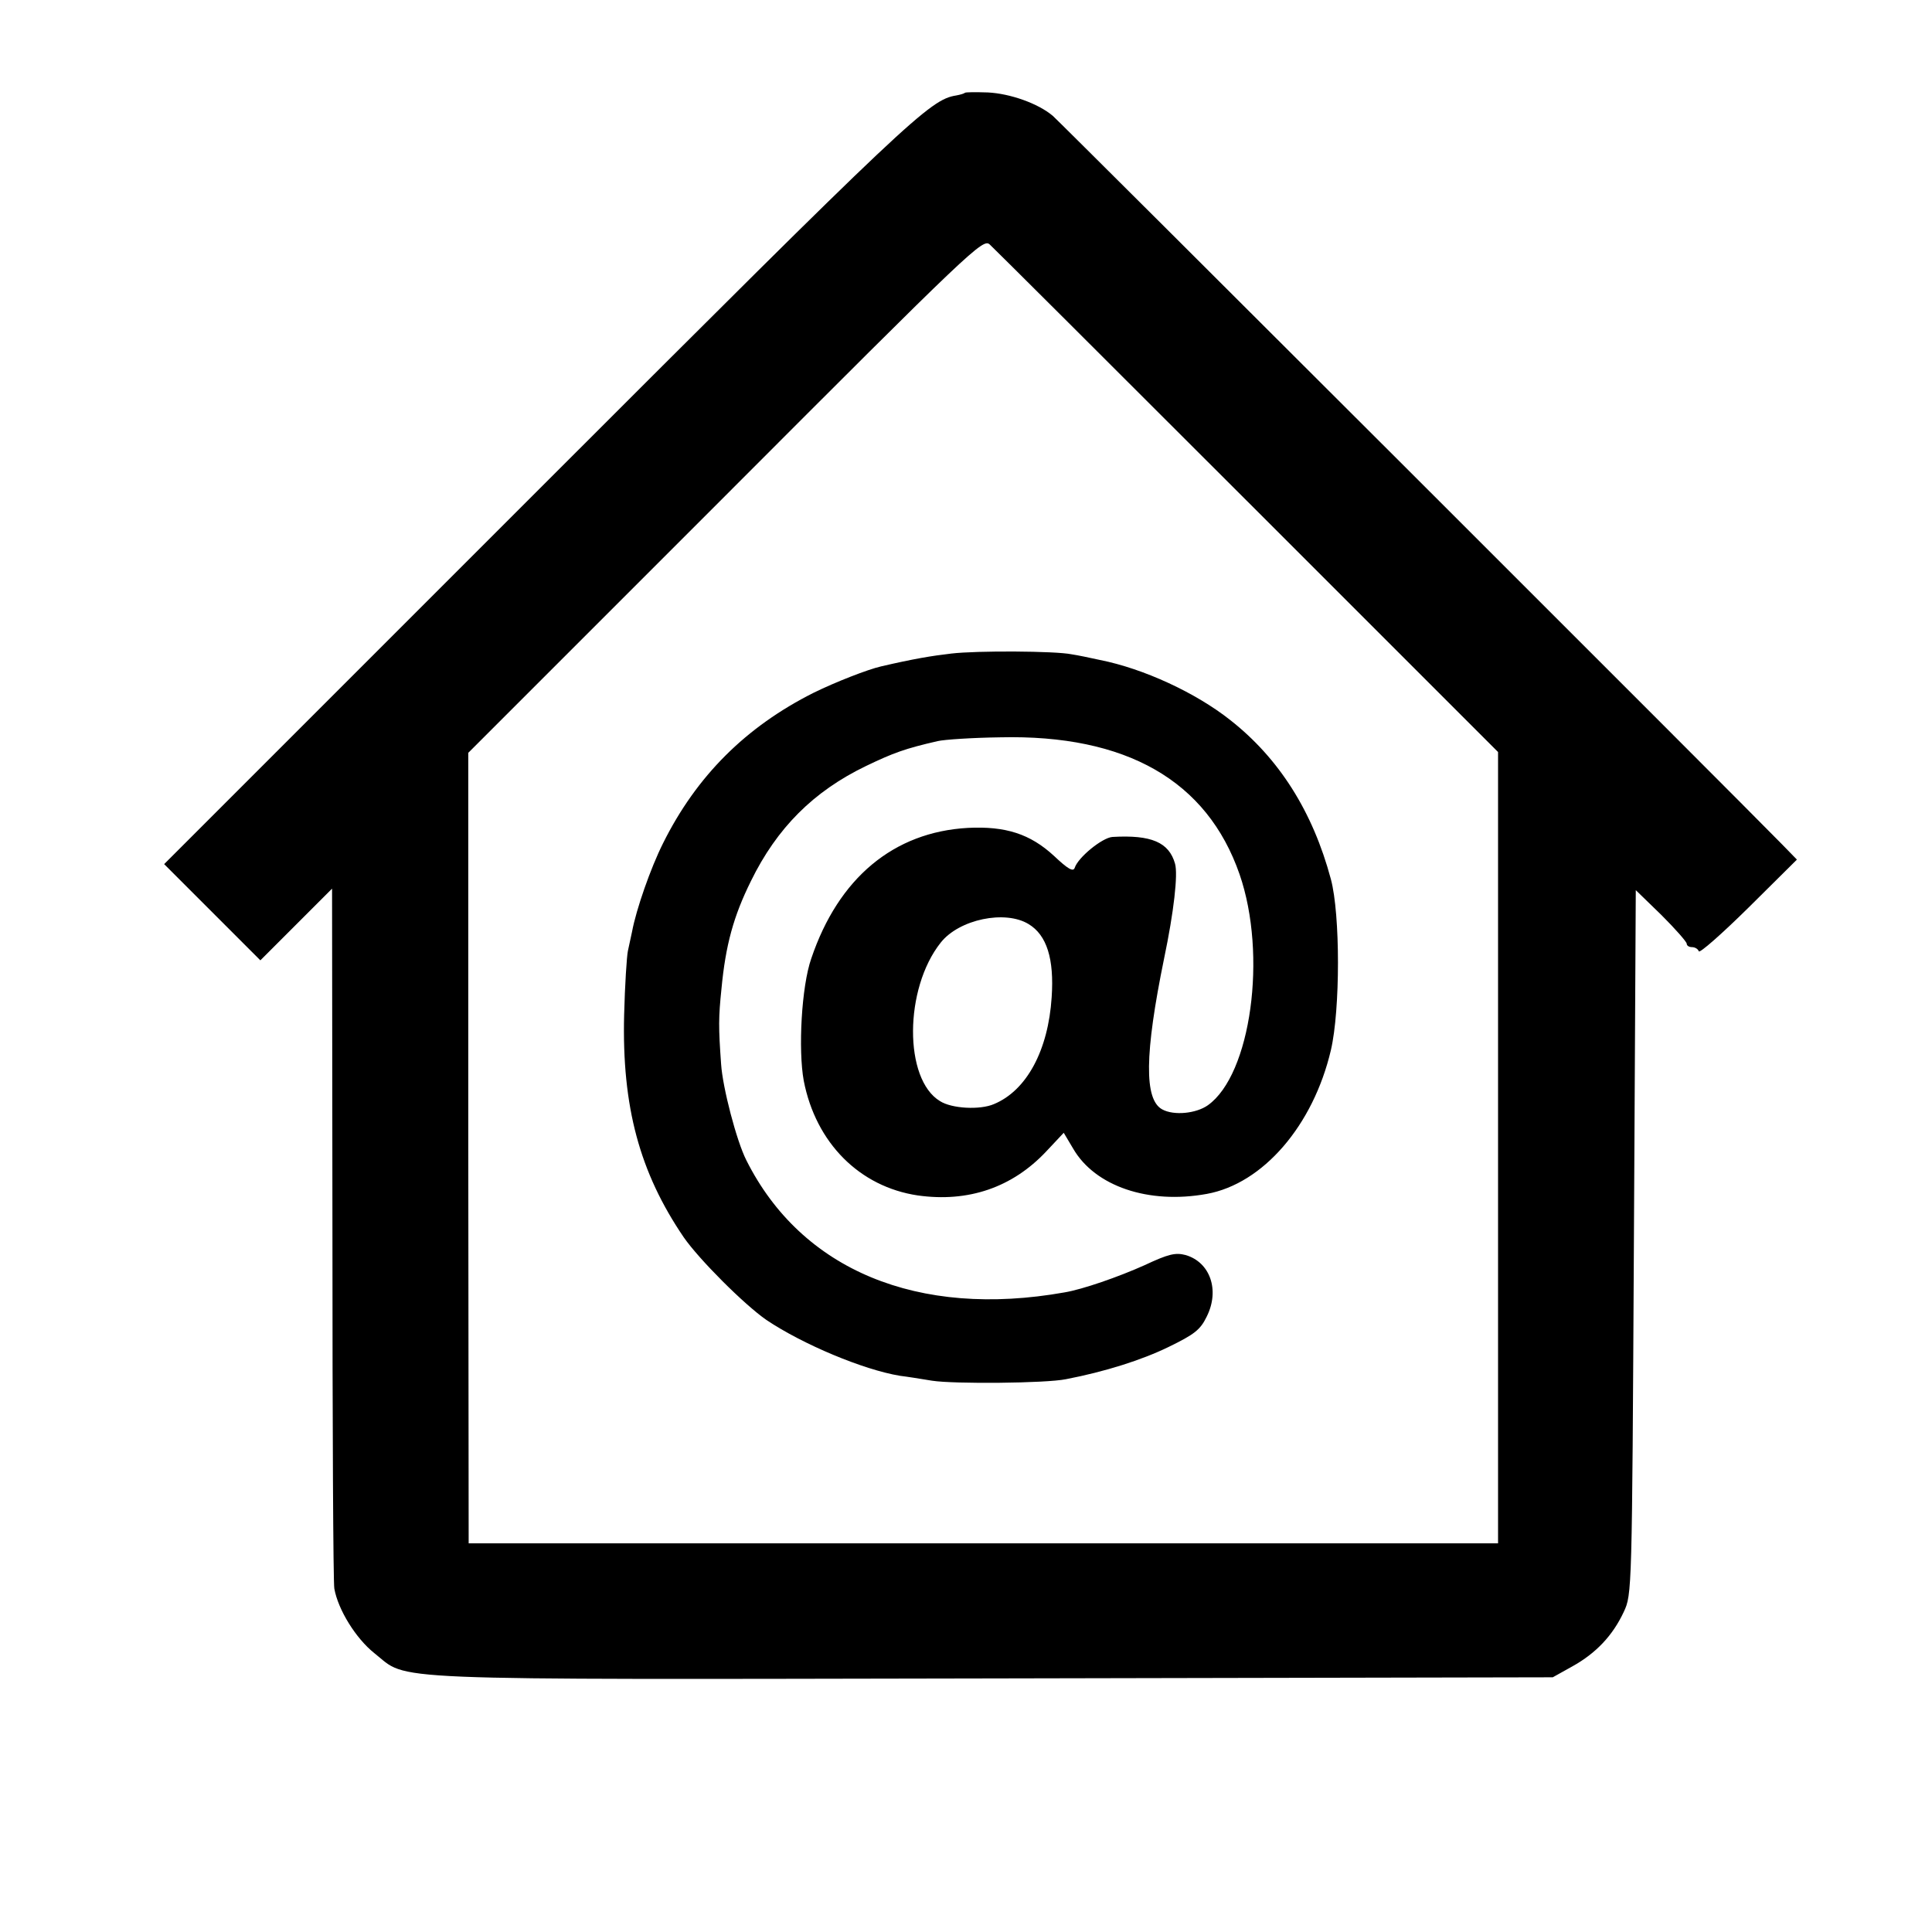 <?xml version="1.0" standalone="no"?>
<!DOCTYPE svg PUBLIC "-//W3C//DTD SVG 20010904//EN"
 "http://www.w3.org/TR/2001/REC-SVG-20010904/DTD/svg10.dtd">
<svg version="1.0" xmlns="http://www.w3.org/2000/svg"
 width="512pt" height="512pt" viewBox="0 0 512 512"
 preserveAspectRatio="xMidYMid meet">
<g transform="translate(0,512) scale(0.1,-0.1)"
fill="#000000" stroke="none">
<path d="M2557 4874 c-2 -2 -12 -5 -23 -7 -70 -11 -123 -61 -1105 -1043 l-994
-994 127 -127 128 -128 95 95 95 95 1 -915 c0 -503 2 -926 5 -940 10 -56 57
-132 106 -171 94 -74 -16 -70 1639 -67 l1484 3 52 29 c63 35 107 82 136 144
22 47 22 50 27 980 l5 933 68 -66 c37 -37 67 -71 67 -76 0 -5 6 -9 14 -9 8 0
16 -5 18 -11 2 -6 61 46 132 116 l128 127 -39 40 c-98 101 -1914 1915 -1933
1931 -39 33 -113 59 -172 62 -32 1 -59 1 -61 -1z m749 -1083 l664 -664 0
-1049 0 -1048 -1364 0 -1364 0 -1 1048 0 1047 682 682 c653 654 682 682 700
665 10 -9 318 -316 683 -681z"/>
<path d="M2521 3388 c-52 -6 -100 -14 -186 -34 -35 -8 -120 -41 -179 -70 -179
-90 -310 -220 -399 -399 -33 -66 -71 -175 -82 -234 -3 -14 -8 -37 -11 -51 -3
-14 -8 -90 -10 -170 -6 -243 41 -417 158 -589 41 -59 160 -178 219 -219 97
-65 257 -132 354 -148 17 -2 55 -8 85 -13 57 -9 302 -7 355 4 104 20 201 51
271 85 70 34 85 46 102 81 35 70 9 144 -56 163 -27 7 -45 3 -109 -27 -69 -31
-164 -64 -212 -72 -388 -69 -697 59 -843 350 -26 51 -63 193 -67 255 -7 98 -7
123 1 200 11 116 32 192 78 285 69 141 166 238 305 305 73 35 103 46 190 66
17 4 91 9 165 10 335 8 549 -115 635 -363 74 -214 30 -531 -84 -612 -31 -22
-90 -28 -121 -11 -48 26 -47 146 5 400 26 124 37 223 29 251 -16 57 -63 77
-166 71 -27 -2 -91 -54 -100 -82 -4 -11 -18 -3 -55 32 -63 58 -128 79 -228 74
-197 -11 -343 -133 -415 -346 -26 -74 -35 -242 -20 -324 32 -165 148 -281 302
-304 134 -19 251 21 341 117 l46 49 25 -42 c58 -100 200 -148 354 -120 149 27
282 181 329 381 25 107 25 360 0 453 -48 179 -137 320 -267 422 -91 72 -229
136 -345 159 -27 6 -61 13 -75 15 -43 9 -252 10 -319 2z m205 -717 c48 -29 68
-92 61 -194 -9 -140 -66 -247 -153 -283 -37 -16 -112 -12 -143 8 -96 58 -95
298 2 420 49 62 171 87 233 49z"/>
</g>
</svg>
